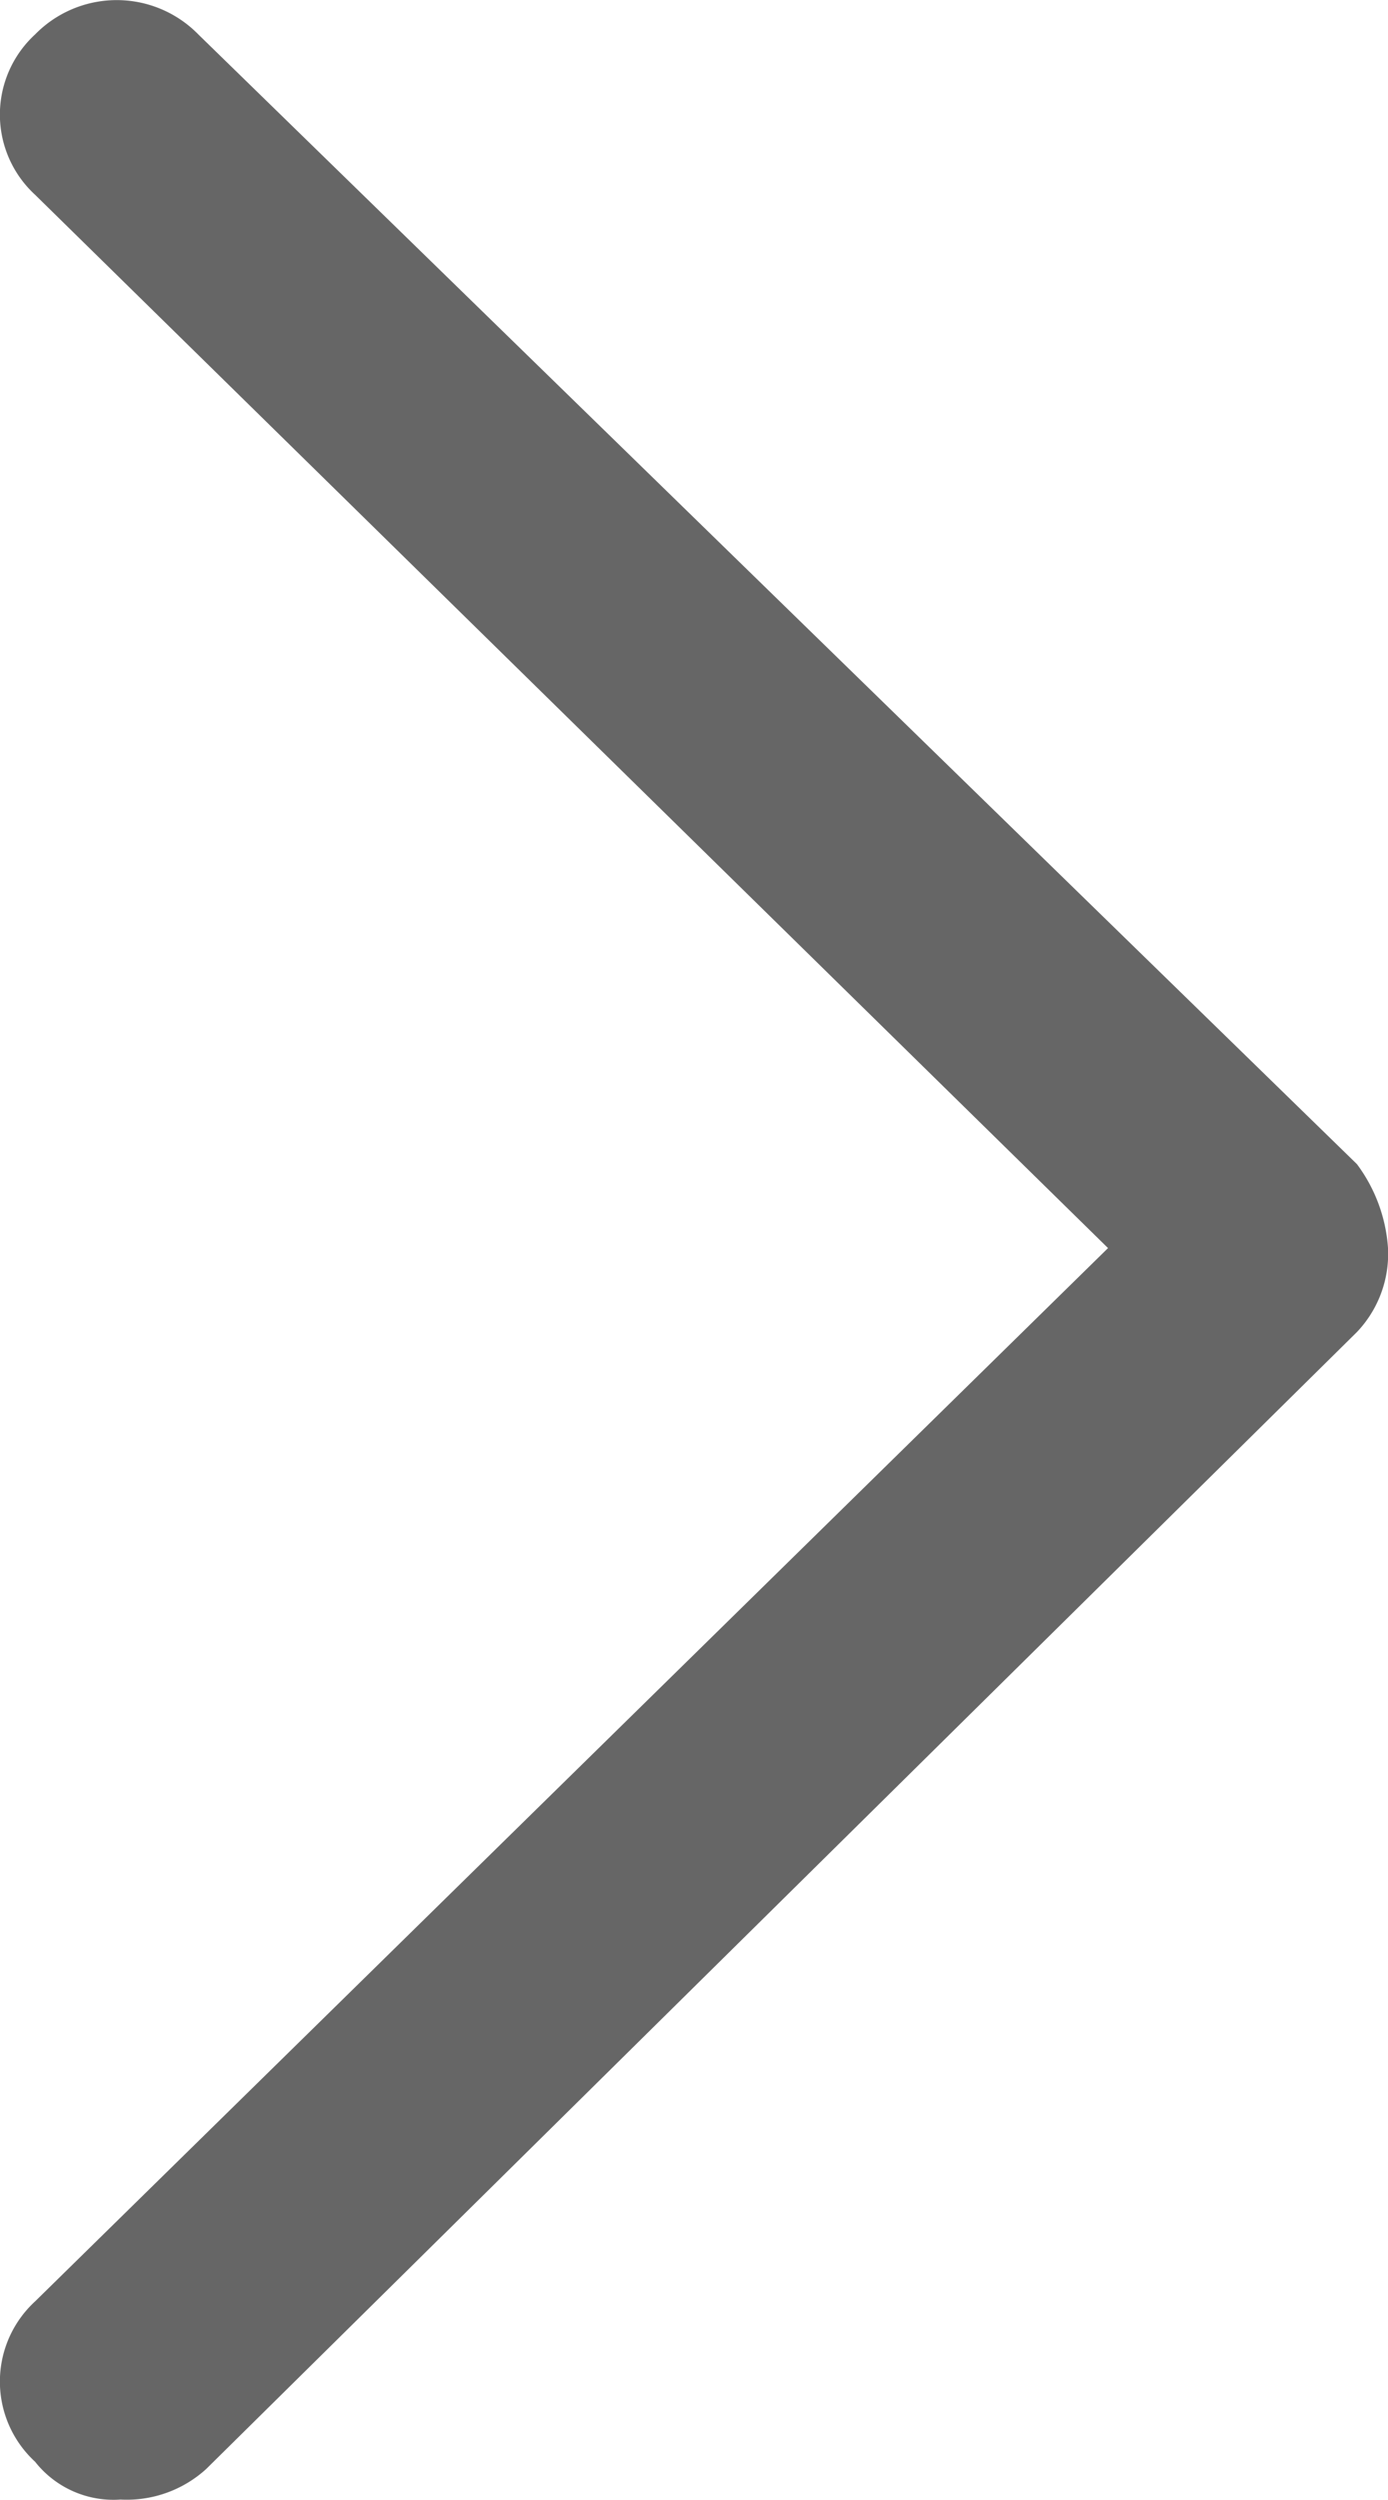<svg xmlns="http://www.w3.org/2000/svg" width="11.482" height="20.667" viewBox="0 0 11.482 20.667">
  <defs>
    <style>
      .cls-1 {
        fill: #666;
      }
    </style>
  </defs>
  <path id="路径_3776" data-name="路径 3776" class="cls-1" d="M268.633,147.5a.978.978,0,0,0,.708-.252l9.52-9.4a.938.938,0,0,0,.257-.694,1.308,1.308,0,0,0-.257-.694l-9.584-9.339a.945.945,0,0,0-1.351,0,.9.9,0,0,0,0,1.325l8.876,8.708-8.876,8.708a.9.9,0,0,0,0,1.325A.826.826,0,0,0,268.633,147.5Z" transform="translate(-267.636 -126.836)"/>
</svg>
